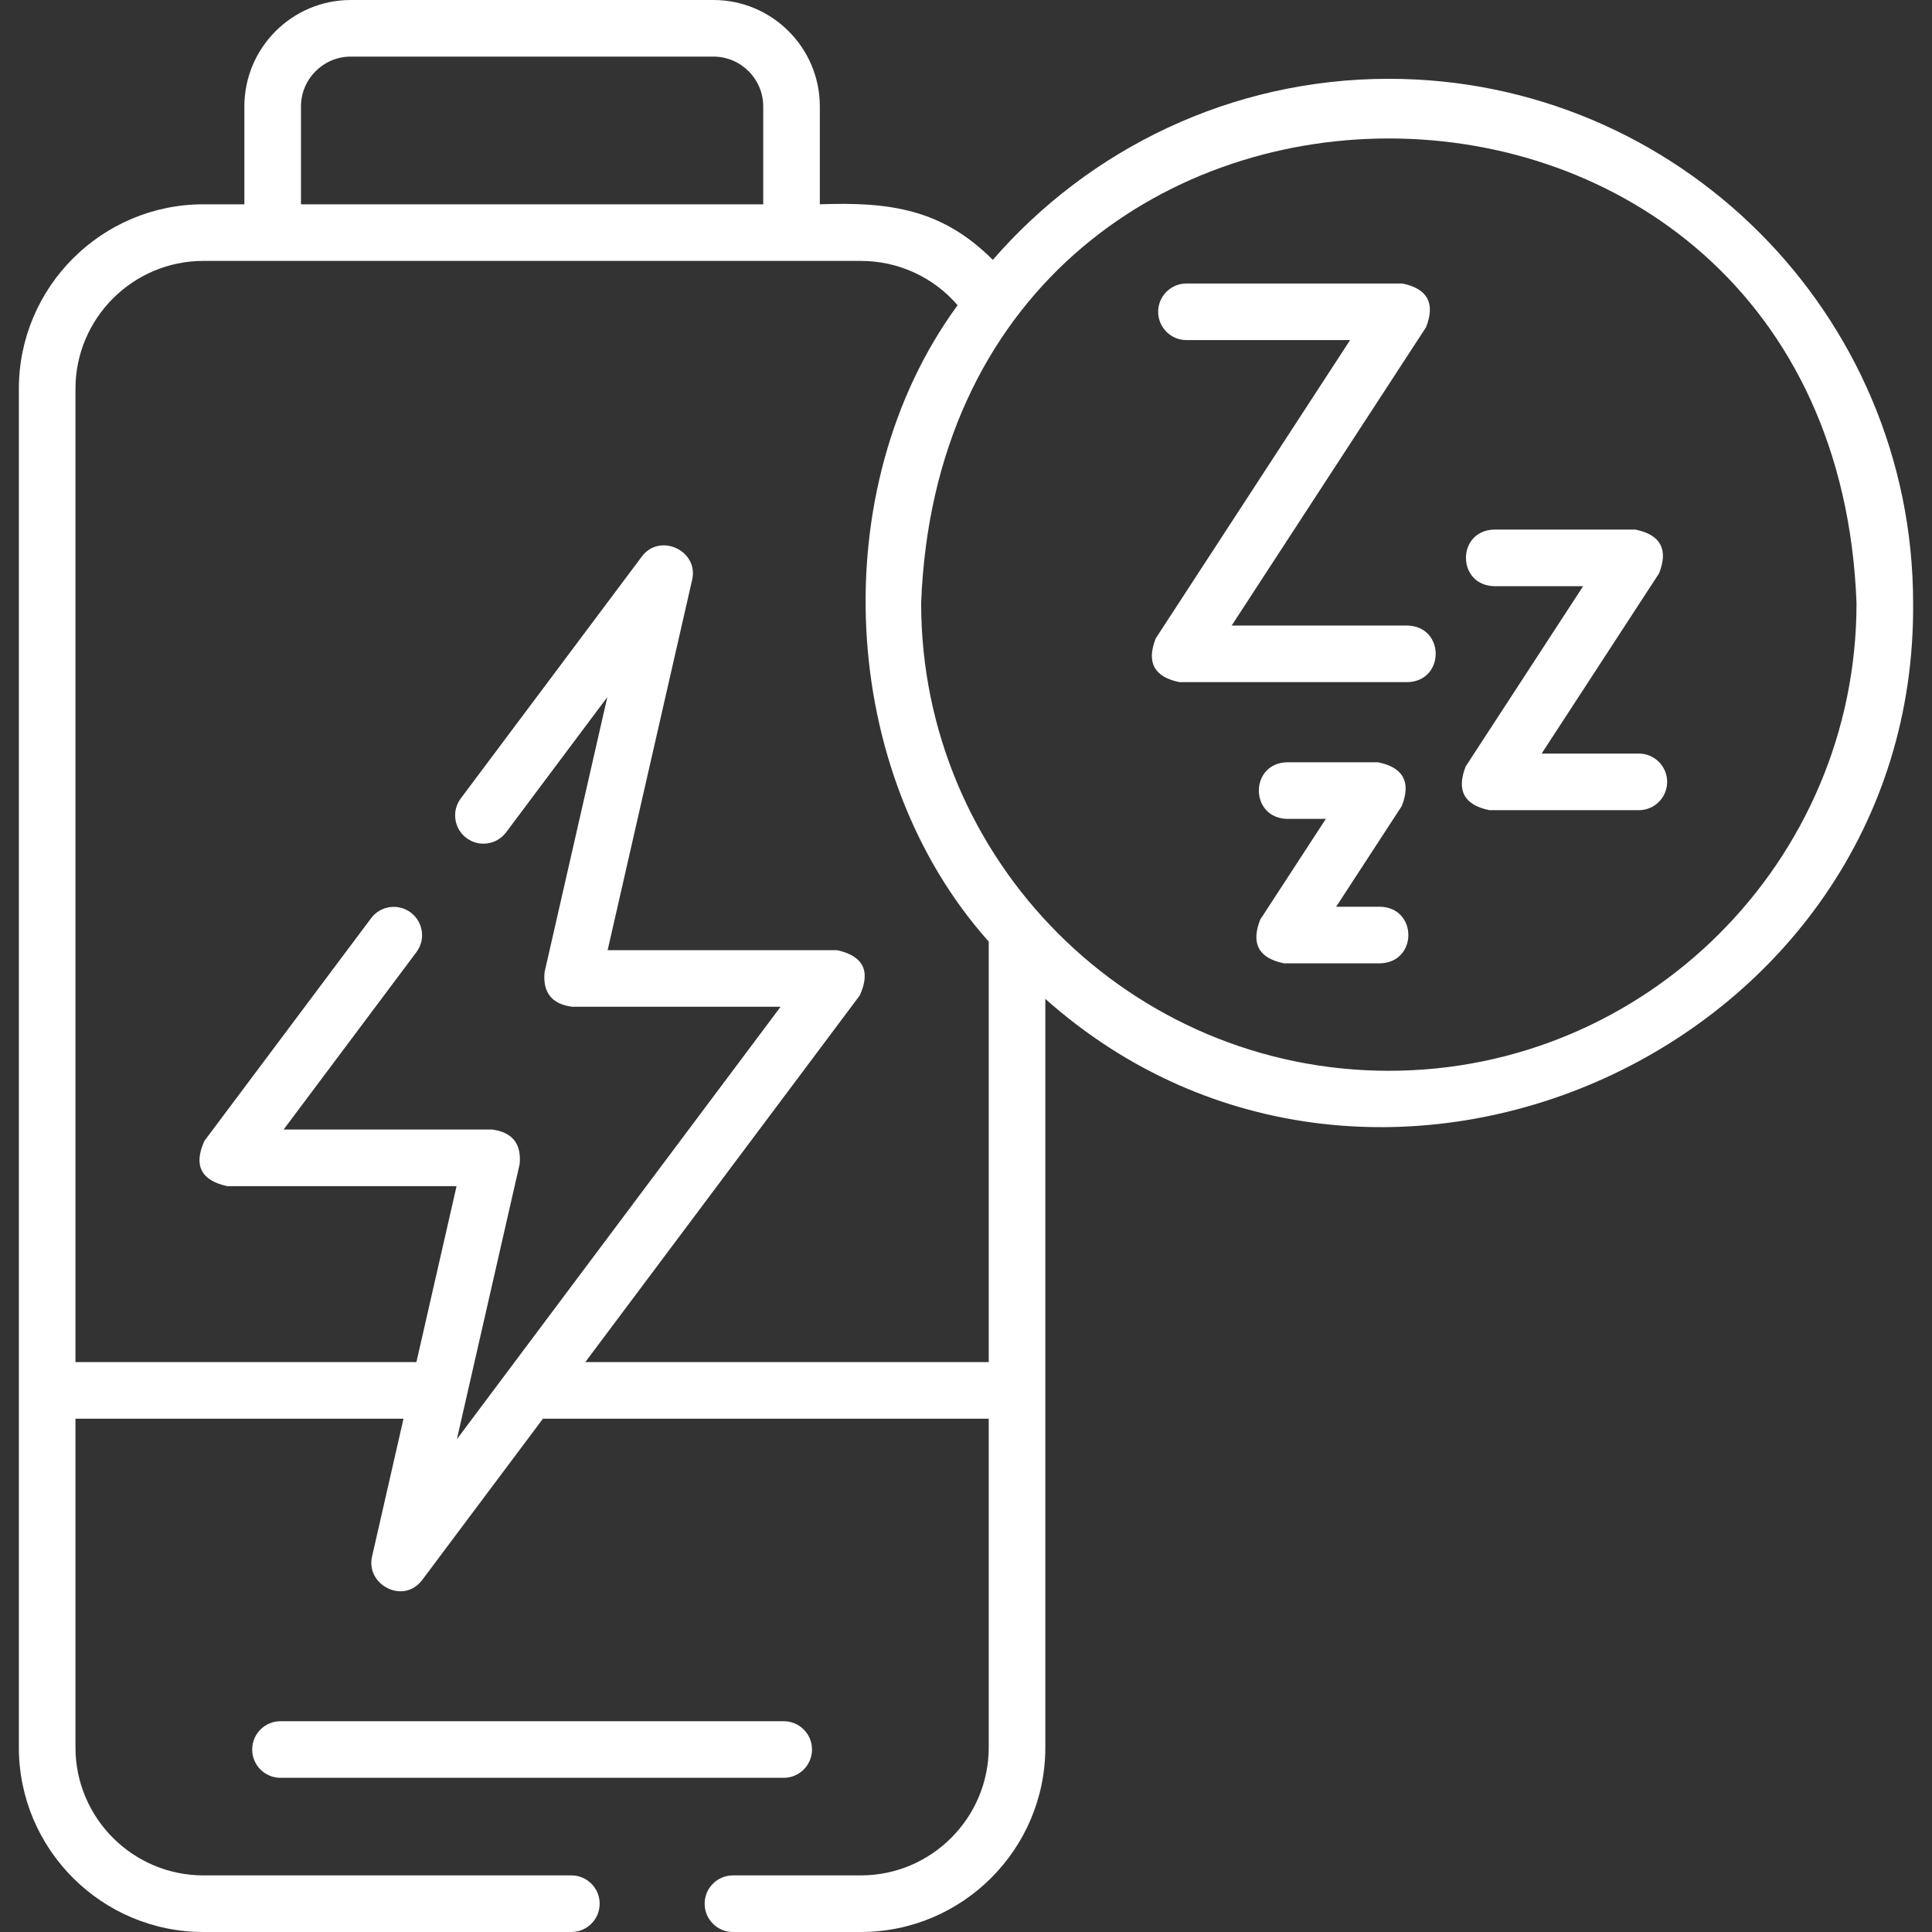 <?xml version="1.0" encoding="UTF-8"?> <svg xmlns="http://www.w3.org/2000/svg" width="512" height="512" viewBox="0 0 512 512" fill="none"><rect x="0" y="0" width="512" height="512" fill="#333333" stroke="none"/> <g clip-path="url(#clip0_505_127)"> <path d="M215.191 463.639C215.191 459.497 211.833 456.139 207.691 456.139H74.332C70.19 456.139 66.832 459.497 66.832 463.639C66.832 467.781 70.19 471.139 74.332 471.139H207.691C211.833 471.139 215.191 467.781 215.191 463.639Z" fill="white"></path> <path d="M368.056 20.885C326.196 20.885 288.601 39.493 263.106 68.87C249.615 55.338 235.697 53.479 217.263 54.143V28.206C217.263 12.653 204.61 0 189.058 0H92.966C77.414 0 64.761 12.653 64.761 28.206V54.144H53.909C26.94 54.144 4.998 76.085 4.998 103.055V463.09C4.998 490.059 26.939 512 53.909 512H151.416C155.558 512 158.916 508.642 158.916 504.5C158.916 500.358 155.558 497 151.416 497H53.909C35.211 497 19.998 481.788 19.998 463.089V375.972H106.931L98.591 412.524C96.89 419.979 106.926 425.341 111.907 418.687L143.88 375.973H262.024V463.09C262.024 481.788 246.812 497.001 228.113 497.001H194.236C190.094 497.001 186.736 500.359 186.736 504.501C186.736 508.643 190.094 512.001 194.236 512.001H228.113C255.083 512.001 277.024 490.06 277.024 463.09V264.715C364.462 342.521 507.979 278.006 506.996 159.826C506.998 83.215 444.669 20.885 368.056 20.885ZM79.761 28.206C79.761 20.924 85.685 15 92.966 15H189.058C196.339 15 202.263 20.924 202.263 28.206V54.144H79.761V28.206ZM155.11 360.972L227.846 263.802C230.784 257.331 228.782 253.333 221.842 251.807H161.03L183.432 153.619C185.191 145.91 174.854 141.126 170.116 147.456L122.11 211.59C119.628 214.906 120.304 219.606 123.62 222.089C126.936 224.57 131.637 223.895 134.119 220.579L160.948 184.737L144.315 257.638C143.809 263.041 146.247 266.098 151.627 266.806H206.86L121.079 381.405L137.712 308.504C138.218 303.1 135.781 300.044 130.4 299.336H75.165L110.355 252.324C112.837 249.008 112.161 244.308 108.845 241.825C105.529 239.343 100.828 240.019 98.346 243.335L54.178 302.341C51.24 308.812 53.242 312.81 60.182 314.335H120.994L110.354 360.971H19.998V103.055C19.998 84.357 35.21 69.144 53.909 69.144H228.115C238.094 69.144 247.376 73.46 253.776 80.883C218.168 129.532 222.105 204.899 262.026 249.527V360.973H155.11V360.972ZM368.056 283.771C299.713 283.771 244.113 228.17 244.113 159.828C250.343 -4.373 485.792 -4.329 491.998 159.83C491.998 228.17 436.397 283.771 368.056 283.771Z" fill="white"></path> <path d="M365.794 240.292H354.096L371.485 213.606C373.993 207.247 371.898 203.382 365.201 202.012H341.043C331.13 202.317 331.131 216.707 341.043 217.012H351.363L333.974 243.698C331.467 250.057 333.561 253.922 340.258 255.292H365.794C375.706 254.988 375.706 240.597 365.794 240.292Z" fill="white"></path> <path d="M373.037 165.776H326.404L377.913 86.724C380.421 80.365 378.326 76.5 371.629 75.13H314.425C310.282 75.13 306.925 78.488 306.925 82.63C306.925 86.772 310.282 90.13 314.425 90.13H357.791L306.282 169.182C303.775 175.541 305.869 179.406 312.566 180.776H373.037C382.946 180.473 382.952 166.081 373.037 165.776Z" fill="white"></path> <path d="M434.311 199.705H408.548L439.673 151.936C442.181 145.577 440.086 141.712 433.389 140.342H395.927C386.016 140.647 386.013 155.037 395.927 155.342H419.55L388.425 203.111C385.918 209.47 388.012 213.335 394.709 214.705H434.311C438.454 214.705 441.811 211.347 441.811 207.205C441.811 203.063 438.453 199.705 434.311 199.705Z" fill="white"></path> </g> <defs> <clipPath id="clip0_505_127"> <rect width="512" height="512" fill="white"></rect> </clipPath> </defs> </svg> 